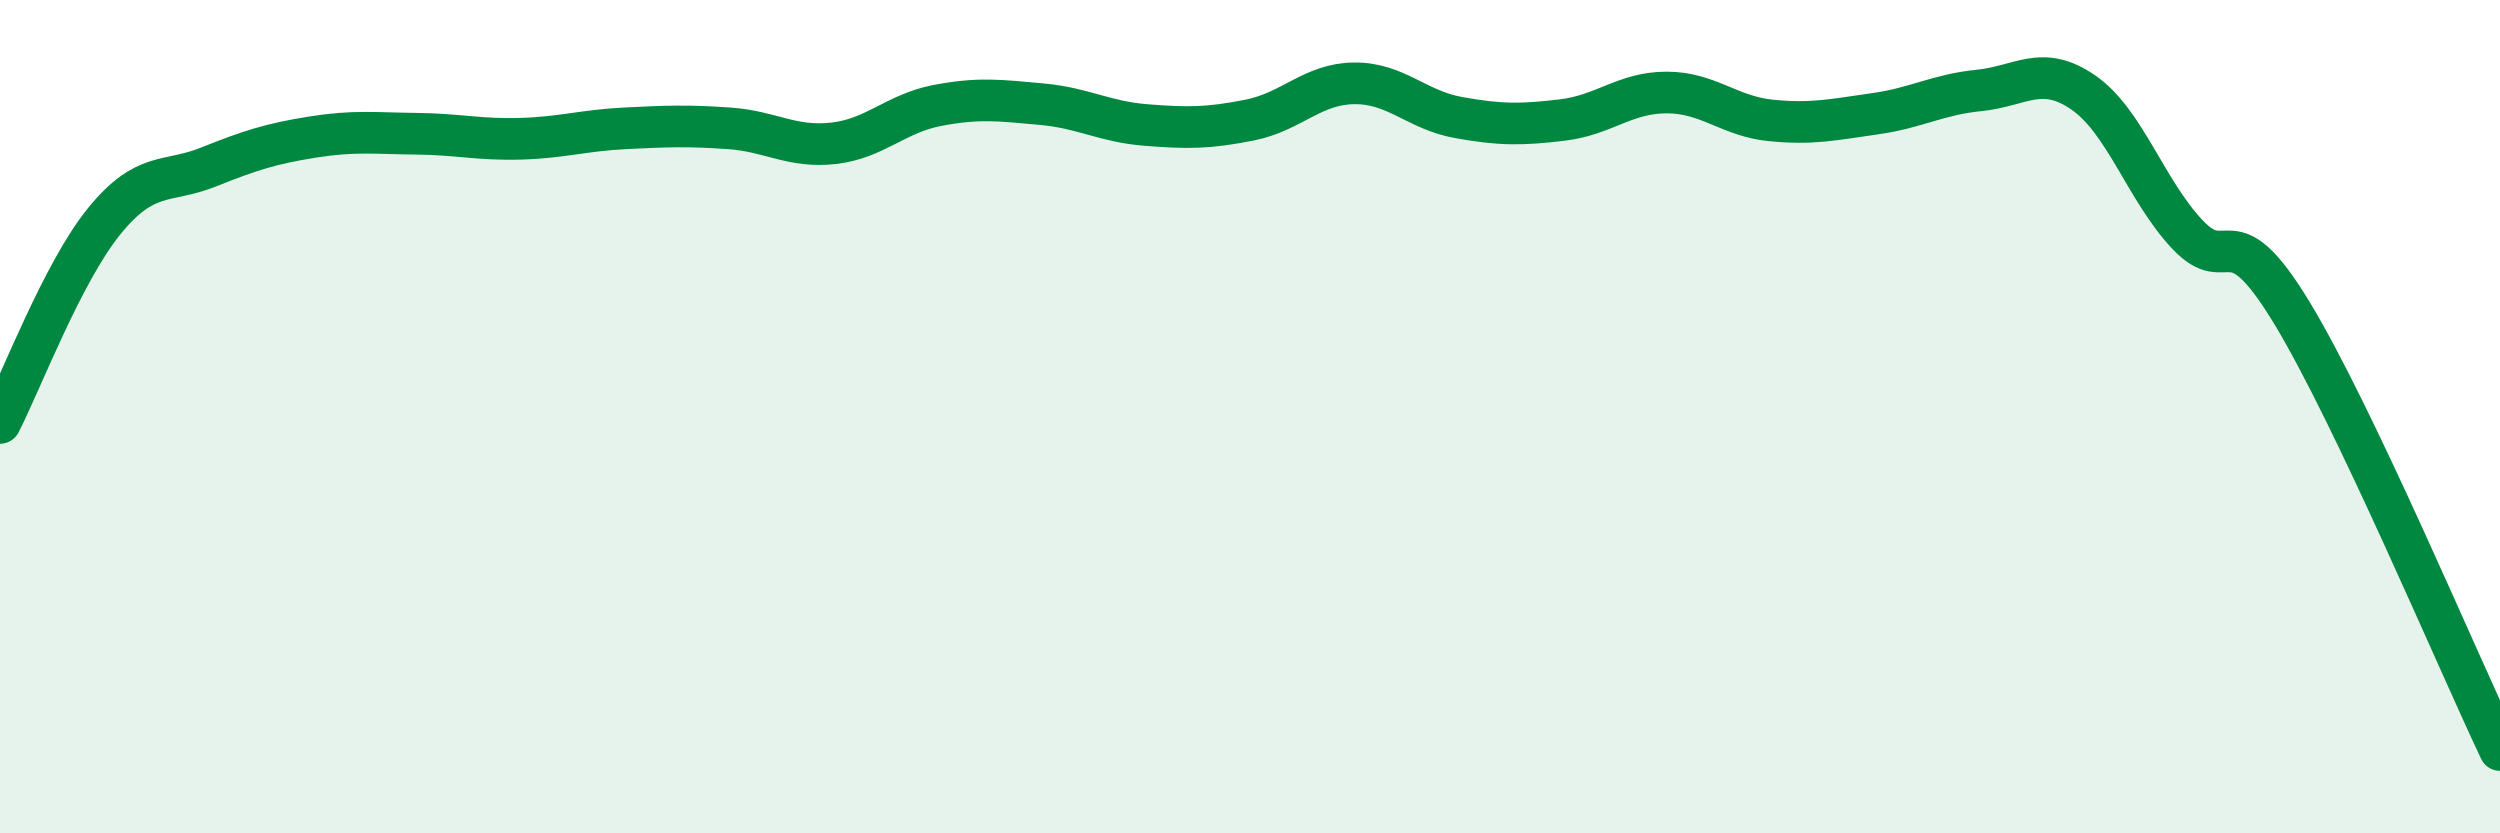 
    <svg width="60" height="20" viewBox="0 0 60 20" xmlns="http://www.w3.org/2000/svg">
      <path
        d="M 0,10.15 C 0.5,9.18 1.5,6.54 2.5,5.31 C 3.5,4.08 4,4.41 5,4.01 C 6,3.61 6.5,3.45 7.5,3.29 C 8.5,3.13 9,3.2 10,3.21 C 11,3.22 11.5,3.36 12.5,3.33 C 13.5,3.3 14,3.13 15,3.08 C 16,3.03 16.5,3.01 17.5,3.08 C 18.5,3.15 19,3.55 20,3.44 C 21,3.33 21.5,2.72 22.5,2.53 C 23.5,2.34 24,2.41 25,2.5 C 26,2.59 26.5,2.92 27.5,3 C 28.5,3.08 29,3.08 30,2.88 C 31,2.68 31.5,2.01 32.5,2 C 33.5,1.99 34,2.64 35,2.82 C 36,3 36.5,3 37.5,2.88 C 38.5,2.76 39,2.22 40,2.22 C 41,2.22 41.5,2.79 42.5,2.89 C 43.5,2.99 44,2.87 45,2.73 C 46,2.59 46.5,2.27 47.5,2.17 C 48.5,2.07 49,1.53 50,2.22 C 51,2.91 51.5,4.57 52.5,5.63 C 53.5,6.69 53.5,5.03 55,7.5 C 56.5,9.97 59,15.9 60,18L60 20L0 20Z"
        fill="#008740"
        opacity="0.1"
        stroke-linecap="round"
        stroke-linejoin="round"
      />
      <path
        d="M 0,10.15 C 0.5,9.18 1.5,6.54 2.5,5.31 C 3.5,4.08 4,4.41 5,4.01 C 6,3.61 6.5,3.45 7.5,3.29 C 8.5,3.13 9,3.2 10,3.21 C 11,3.22 11.5,3.36 12.5,3.33 C 13.5,3.3 14,3.13 15,3.08 C 16,3.03 16.5,3.01 17.5,3.08 C 18.5,3.15 19,3.55 20,3.44 C 21,3.33 21.5,2.72 22.5,2.53 C 23.5,2.34 24,2.41 25,2.5 C 26,2.59 26.5,2.92 27.5,3 C 28.5,3.08 29,3.08 30,2.88 C 31,2.68 31.5,2.01 32.5,2 C 33.5,1.99 34,2.64 35,2.82 C 36,3 36.5,3 37.5,2.88 C 38.5,2.76 39,2.22 40,2.22 C 41,2.22 41.5,2.79 42.5,2.89 C 43.5,2.99 44,2.87 45,2.73 C 46,2.59 46.5,2.27 47.5,2.17 C 48.5,2.07 49,1.53 50,2.22 C 51,2.91 51.5,4.57 52.5,5.63 C 53.5,6.69 53.5,5.03 55,7.5 C 56.5,9.97 59,15.9 60,18"
        stroke="#008740"
        stroke-width="1"
        fill="none"
        stroke-linecap="round"
        stroke-linejoin="round"
      />
    </svg>
  